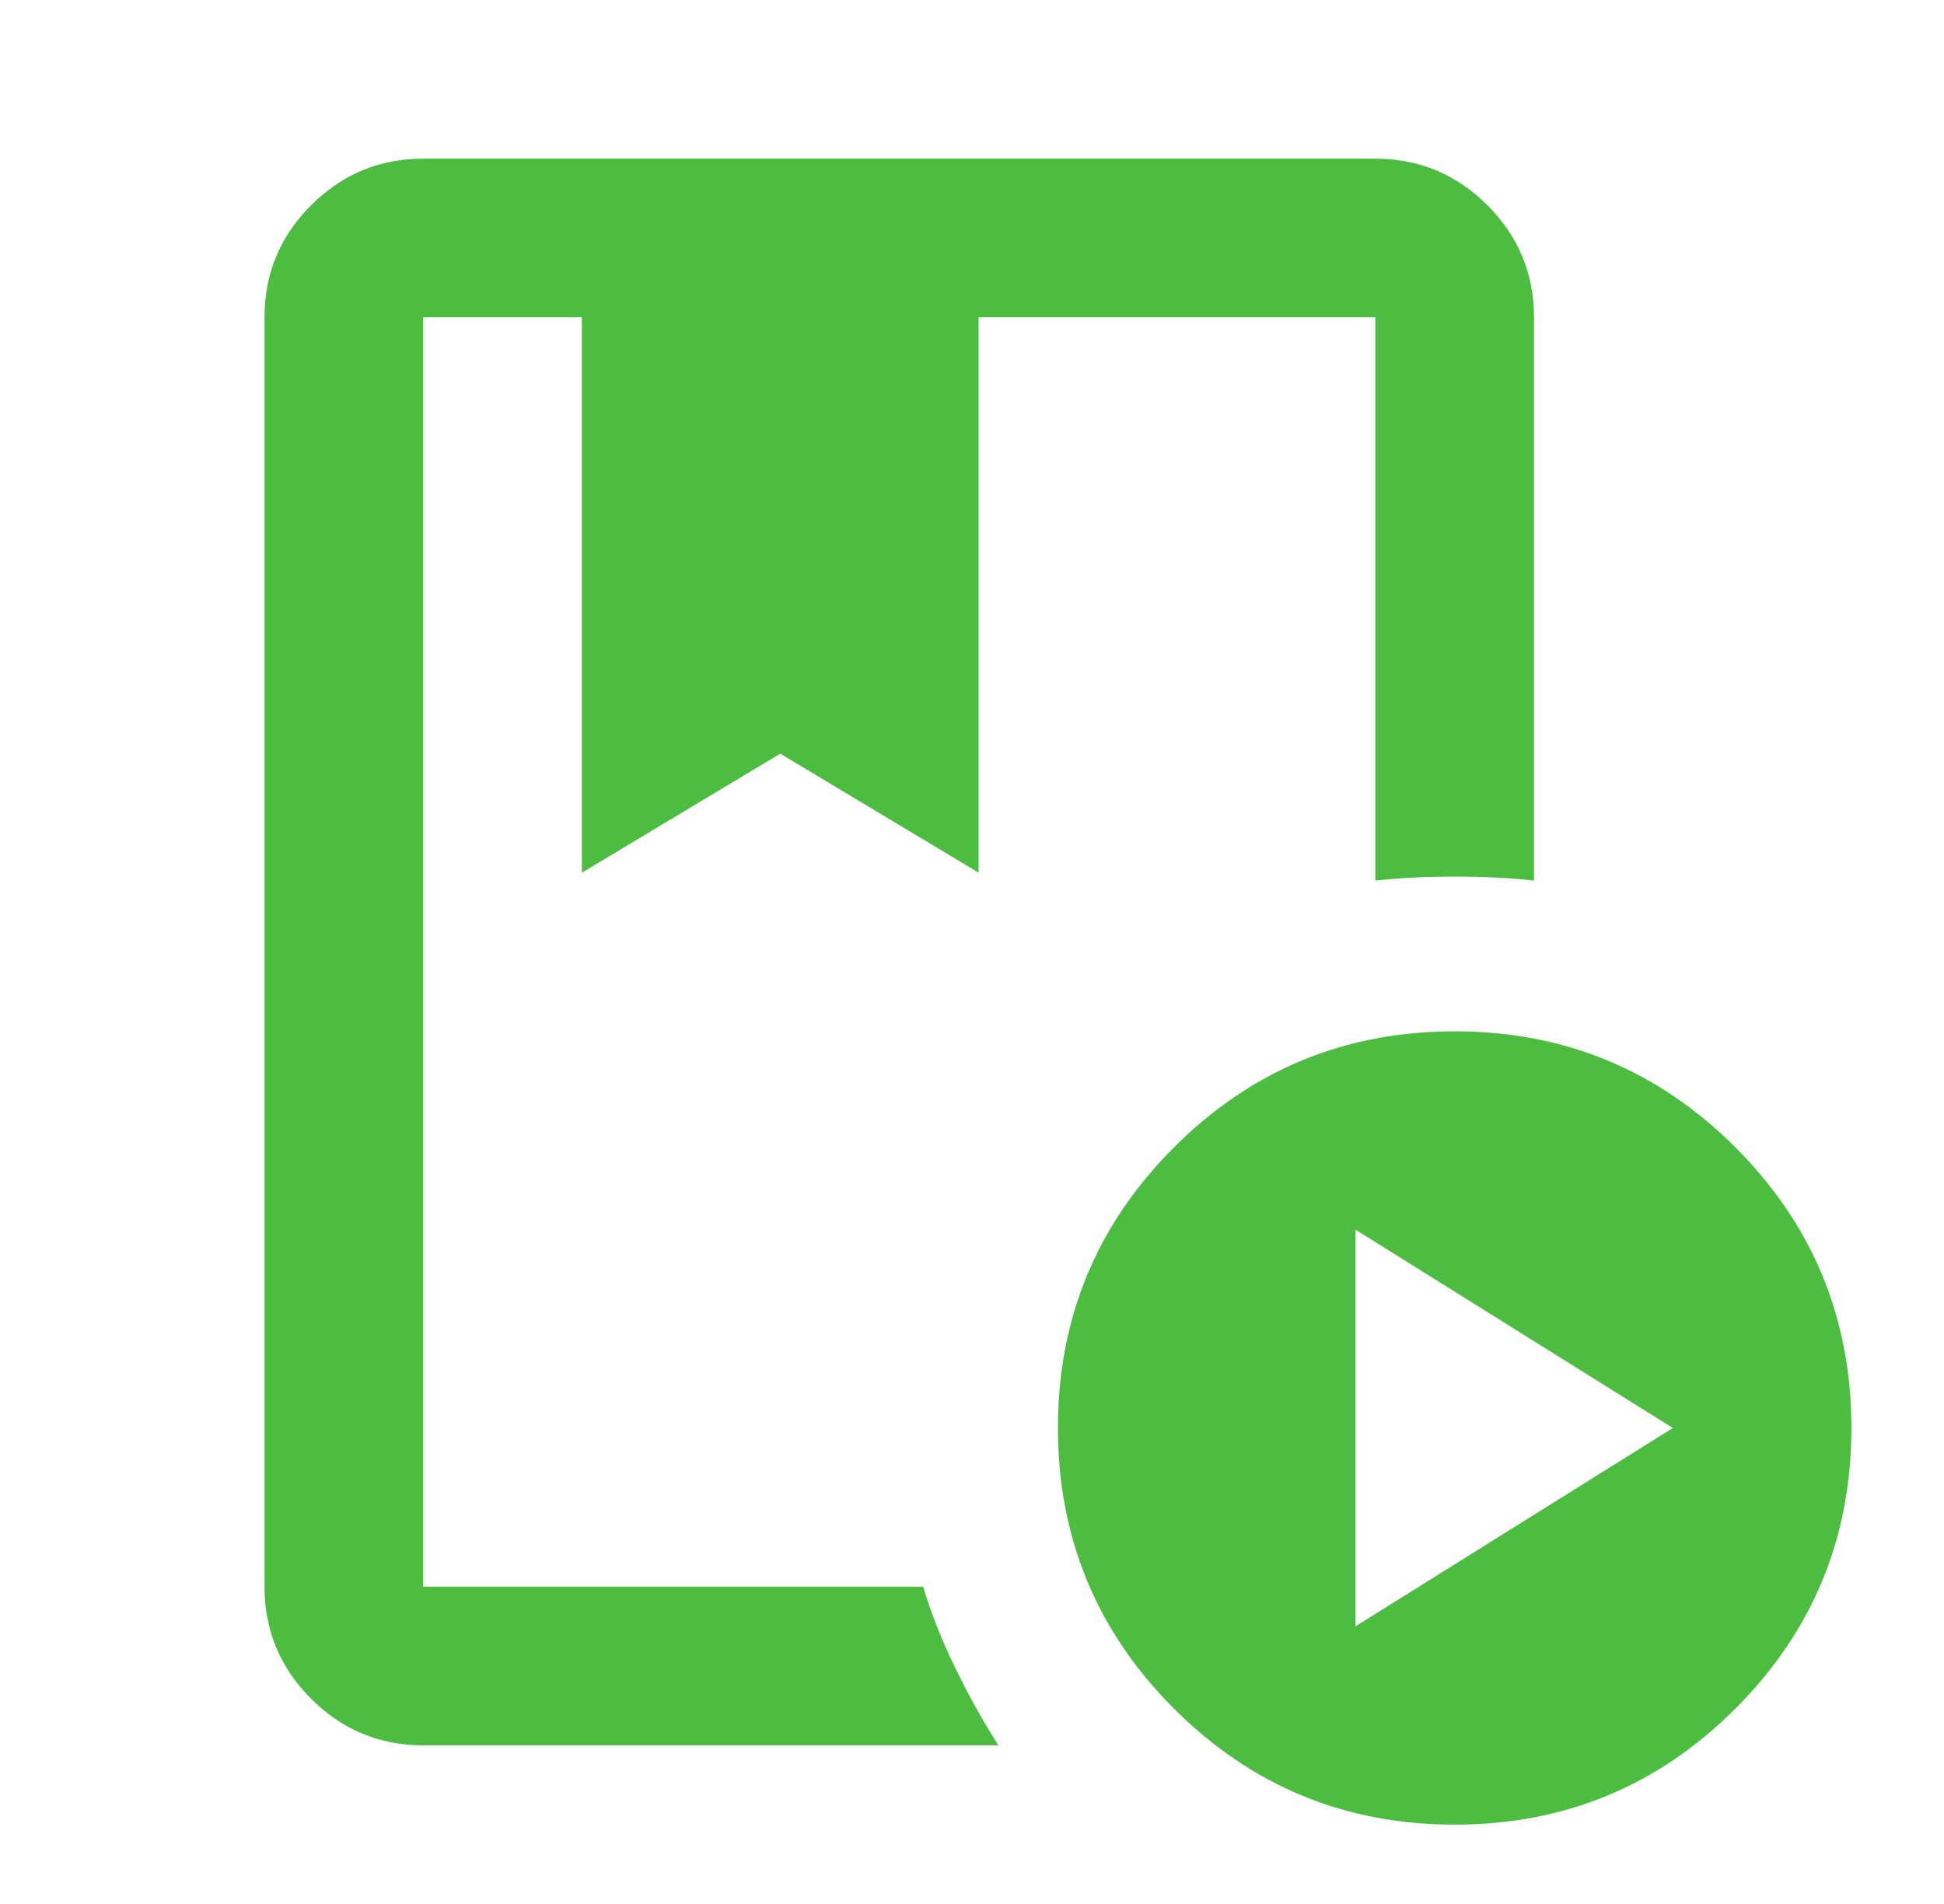 <?xml version="1.0" encoding="UTF-8"?> <svg xmlns="http://www.w3.org/2000/svg" width="49" height="48" viewBox="0 0 49 48" fill="none"> <path d="M23.267 40C23.466 40.667 23.741 41.358 24.091 42.075C24.442 42.792 24.8 43.433 25.166 44H10.666C9.566 44 8.625 43.608 7.841 42.825C7.058 42.042 6.667 41.1 6.667 40V8C6.667 6.9 7.058 5.958 7.841 5.175C8.625 4.392 9.566 4 10.666 4H34.666C35.767 4 36.708 4.392 37.492 5.175C38.275 5.958 38.666 6.9 38.666 8V22.2C38.066 22.133 37.4 22.1 36.666 22.1C35.933 22.1 35.267 22.133 34.666 22.2V8H24.666V22L19.666 19L14.666 22V8H10.666V40H23.267ZM36.666 46C33.9 46 31.541 45.025 29.591 43.075C27.642 41.125 26.666 38.767 26.666 36C26.666 33.233 27.642 30.875 29.591 28.925C31.541 26.975 33.9 26 36.666 26C39.433 26 41.791 26.975 43.742 28.925C45.691 30.875 46.666 33.233 46.666 36C46.666 38.767 45.691 41.125 43.742 43.075C41.791 45.025 39.433 46 36.666 46ZM34.166 41L42.166 36L34.166 31V41ZM23.267 8H10.666H34.666H22.666H23.267Z" fill="#4DBD41"></path> </svg> 